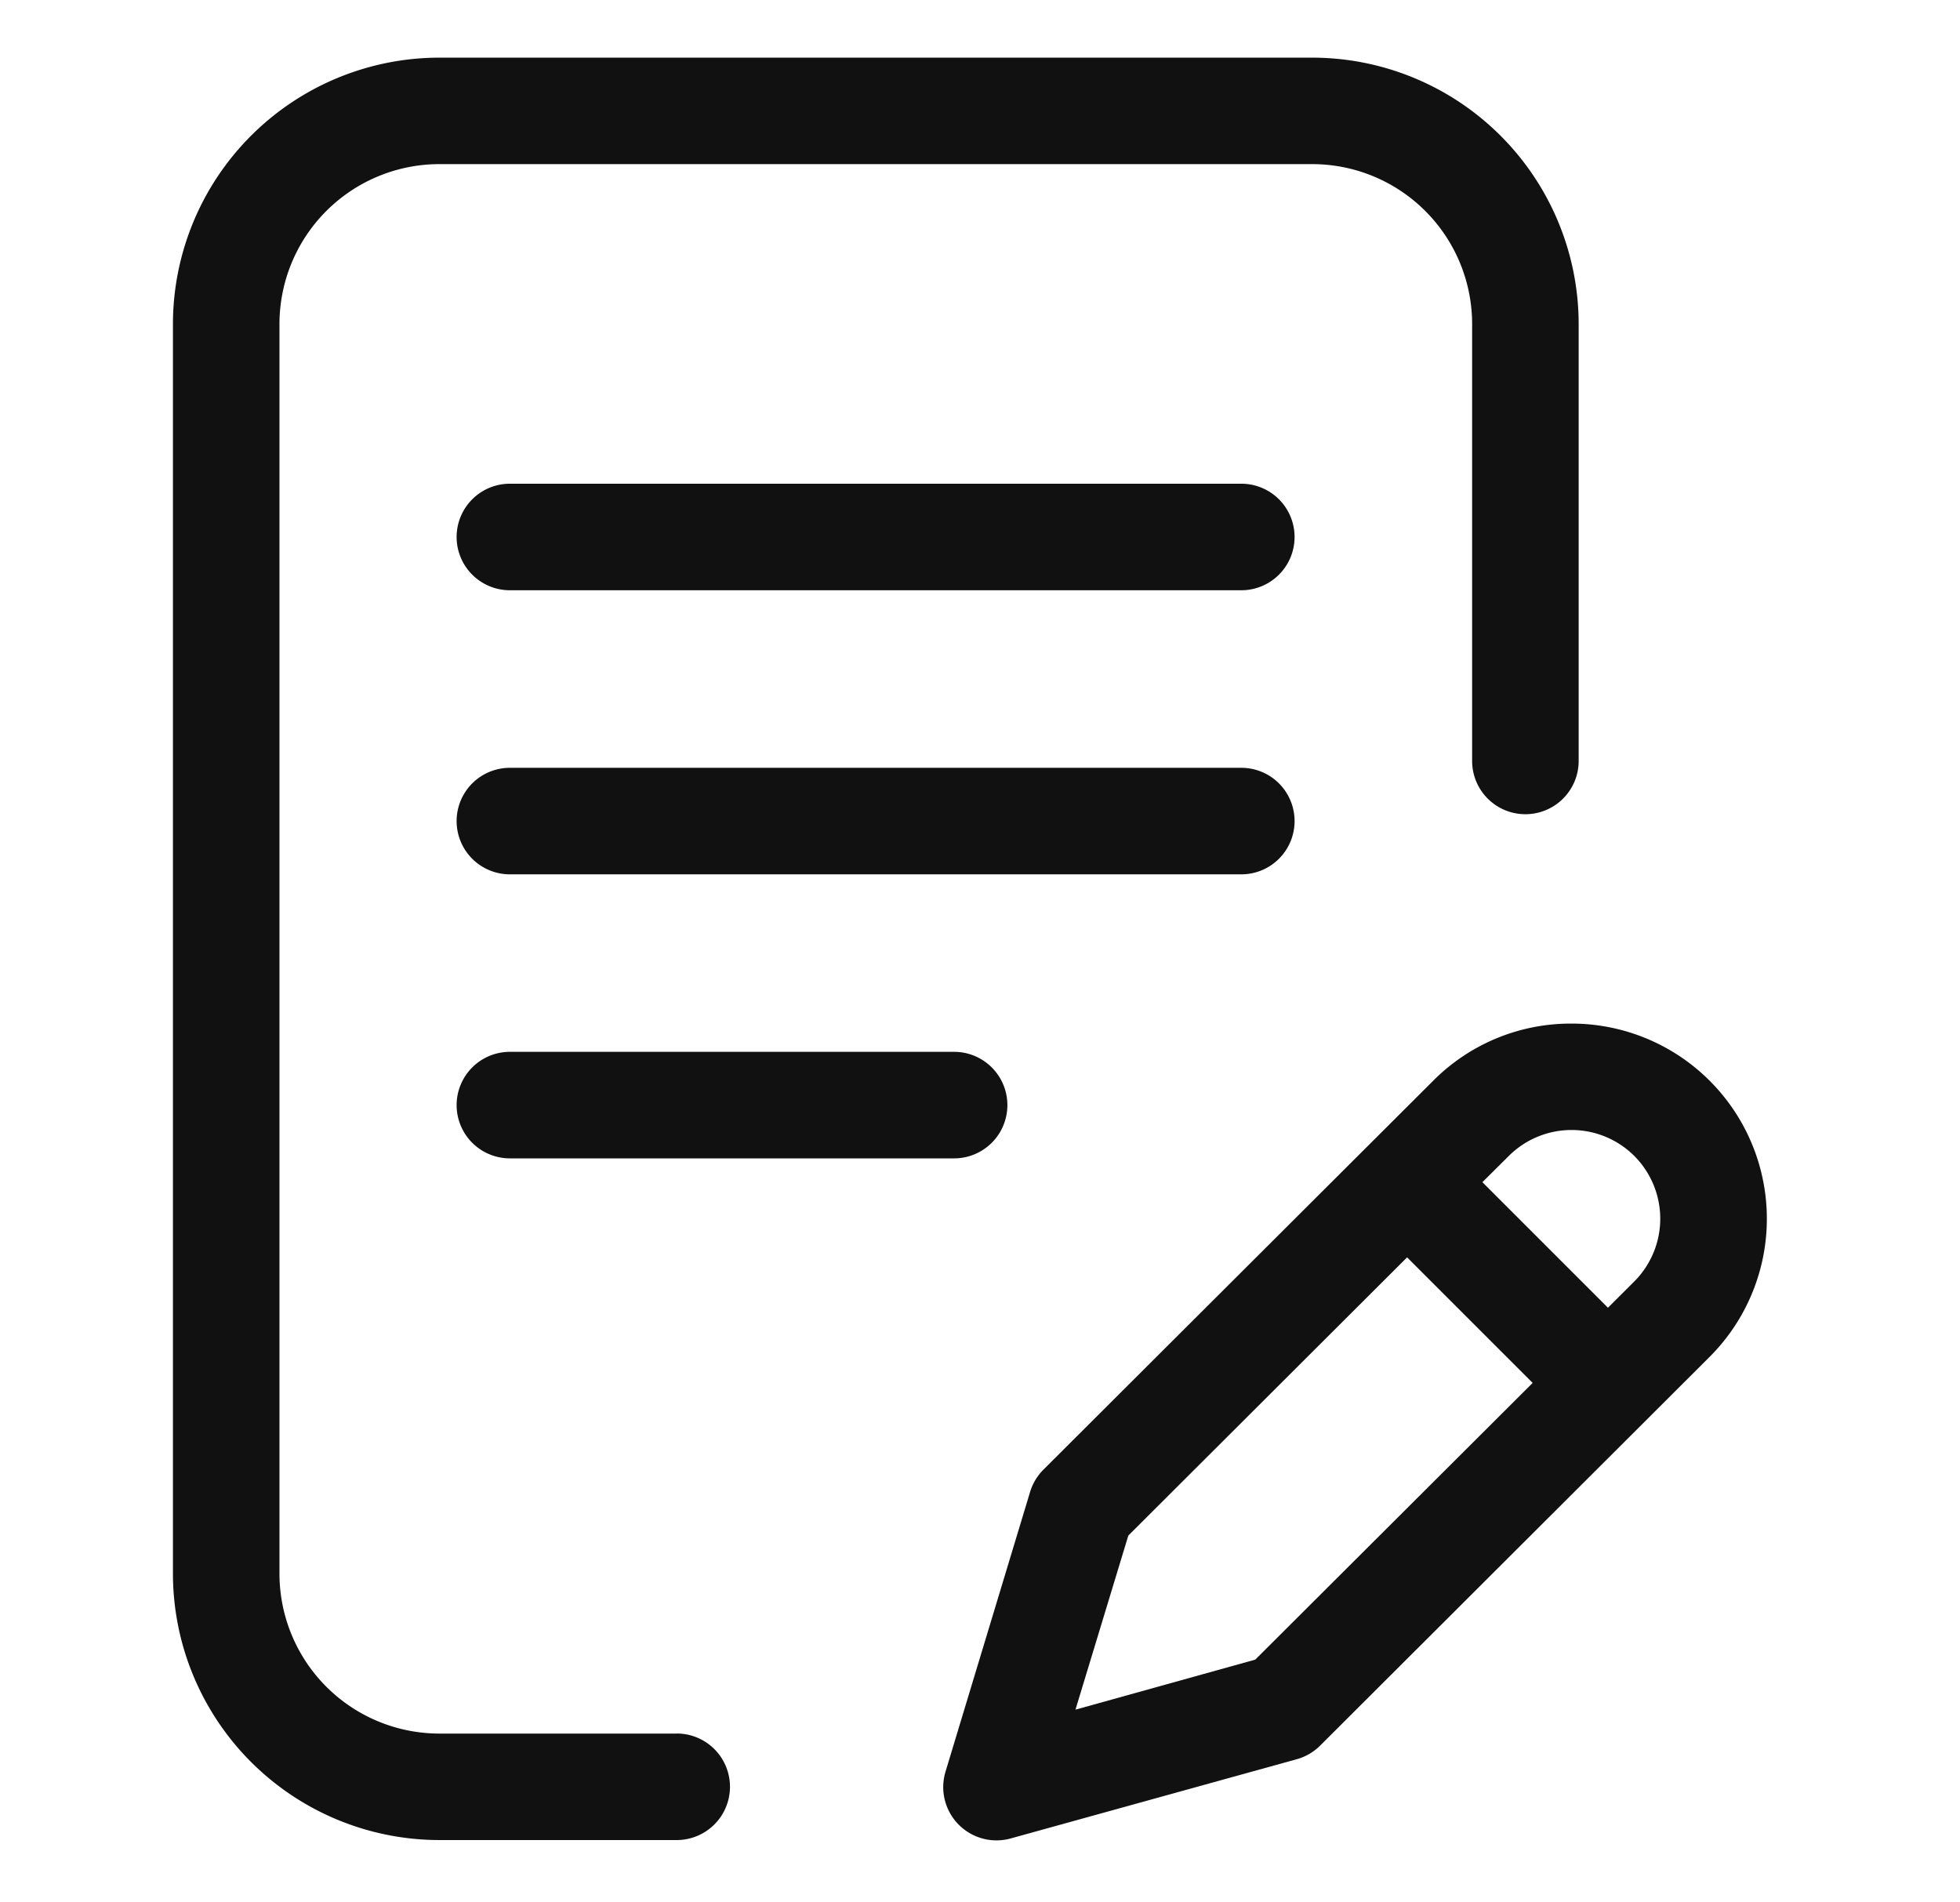 <svg xmlns="http://www.w3.org/2000/svg" xmlns:xlink="http://www.w3.org/1999/xlink" width="34" height="33" viewBox="0 0 34 33">
  <defs>
    <clipPath id="clip-path">
      <rect id="사각형_5407" data-name="사각형 5407" width="34" height="33" transform="translate(1763 807)" fill="none" stroke="#707070" stroke-width="1"/>
    </clipPath>
  </defs>
  <g id="마스크_그룹_351" data-name="마스크 그룹 351" transform="translate(-1763 -807)" clip-path="url(#clip-path)">
    <g id="그룹_2699" data-name="그룹 2699" transform="translate(1734.43 803)">
      <path id="패스_2707" data-name="패스 2707" d="M125.071,125H112.383a.924.924,0,0,0,0,1.848h12.688a.924.924,0,1,0,0-1.848Z" transform="translate(-74.968 -112.609)" fill="#111"/>
      <path id="패스_2708" data-name="패스 2708" d="M255.006,289.541l6.749-6.736a3.386,3.386,0,0,0-2.4-5.781h0a3.362,3.362,0,0,0-2.394.99l-6.763,6.748a.928.928,0,0,0-.231.386L248.5,290a.924.924,0,0,0,1.131,1.159l4.972-1.377A.926.926,0,0,0,255.006,289.541Zm3.265-10.221a1.541,1.541,0,0,1,2.177,0h0a1.541,1.541,0,0,1,0,2.177l-.457.456-2.178-2.178Zm-7.517,9.605.917-3.02.055-.055,4.781-4.771,2.178,2.178-4.812,4.8Z" transform="translate(-203.528 -255.268)" fill="#111"/>
      <path id="패스_2709" data-name="패스 2709" d="M40.309,34.072h-4.12A2.775,2.775,0,0,1,33.418,31.3V9.619a2.775,2.775,0,0,1,2.772-2.772H51.335a2.775,2.775,0,0,1,2.772,2.772V17.2a.924.924,0,0,0,1.848,0V9.619A4.625,4.625,0,0,0,51.335,5H36.189A4.625,4.625,0,0,0,31.57,9.619V31.3a4.625,4.625,0,0,0,4.619,4.619h4.12a.924.924,0,1,0,0-1.848Z" fill="#111"/>
      <path id="패스_2710" data-name="패스 2710" d="M112.383,286.848h7.706a.924.924,0,0,0,0-1.848h-7.706a.924.924,0,1,0,0,1.848Z" transform="translate(-74.968 -262.754)" fill="#111"/>
      <path id="패스_2711" data-name="패스 2711" d="M112.383,206.848h12.688a.924.924,0,1,0,0-1.848H112.383a.924.924,0,0,0,0,1.848Z" transform="translate(-74.968 -187.681)" fill="#111"/>
    </g>
  </g>
</svg>
